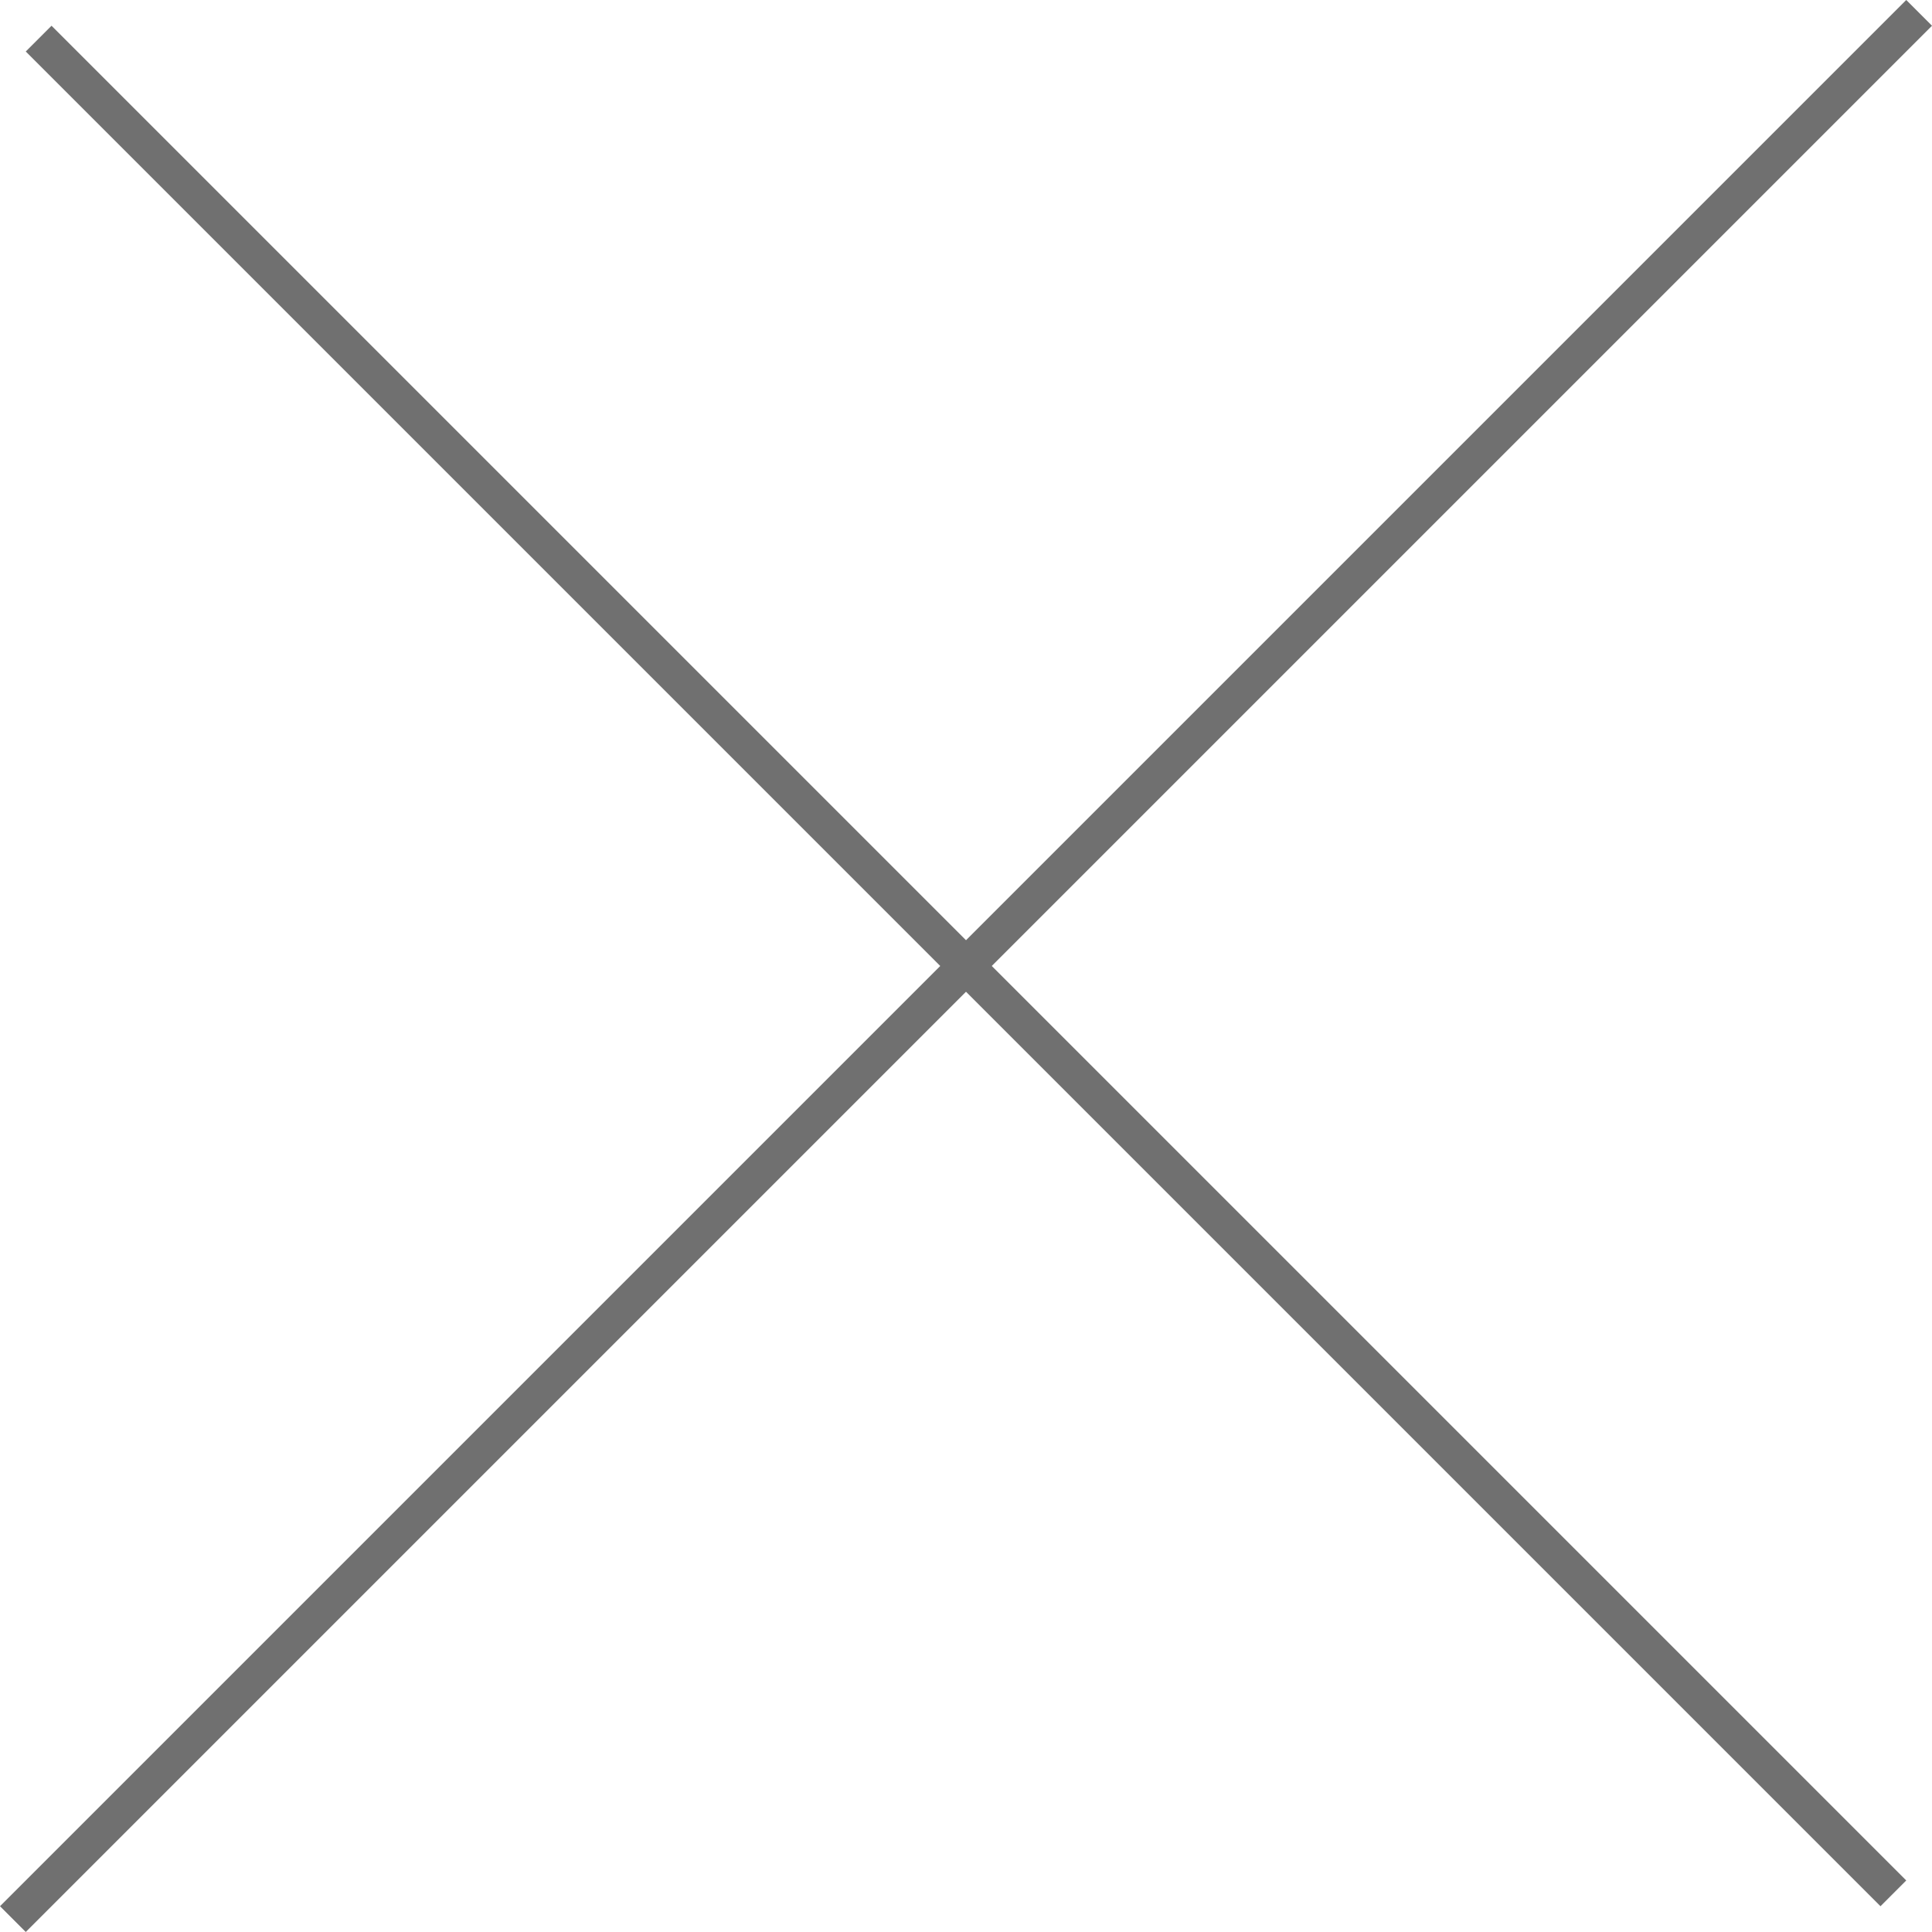 <svg xmlns="http://www.w3.org/2000/svg" width="53.033" height="53.033" viewBox="0 0 53.033 53.033">
  <g id="グループ_4044" data-name="グループ 4044" transform="translate(7445.481 -8039.451) rotate(45)">
    <line id="線_28" data-name="線 28" x2="72" transform="translate(421.5 10949.5)" fill="none" stroke="#707070" stroke-width="1"/>
    <line id="線_29" data-name="線 29" y2="74" transform="translate(457.5 10912.5)" fill="none" stroke="#707070" stroke-width="1"/>
  </g>
</svg>
